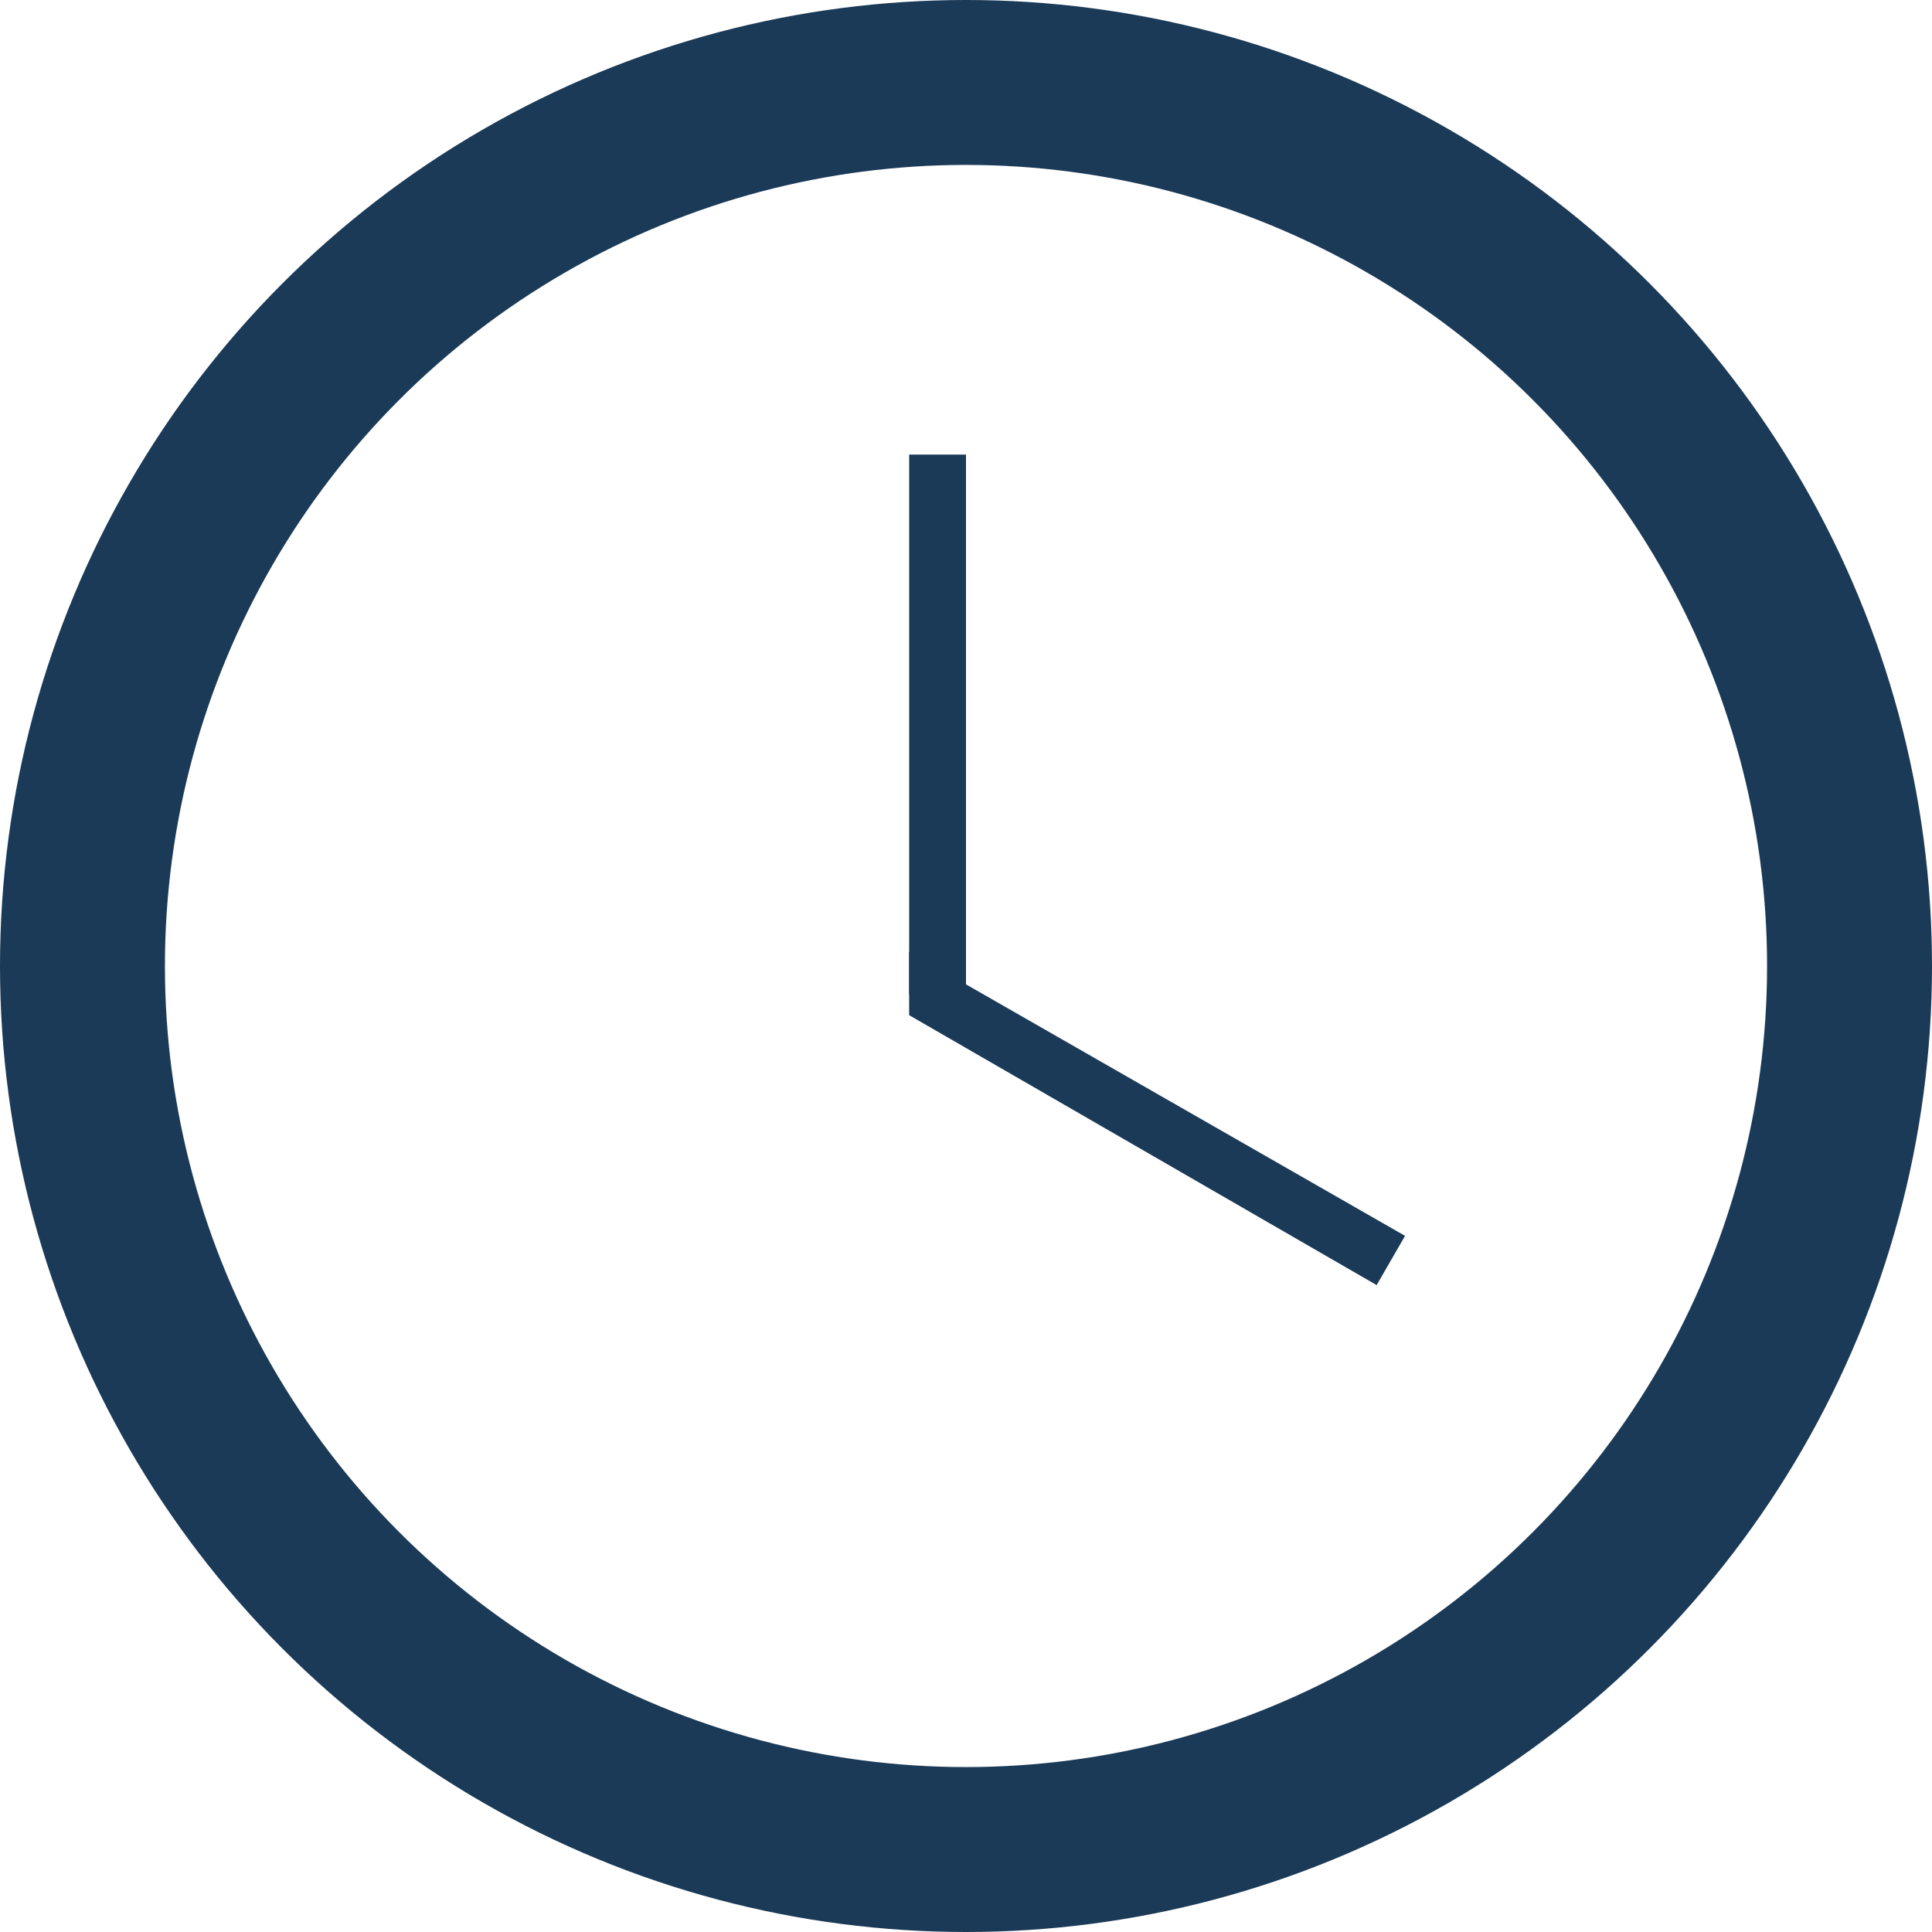 <svg width="82" height="82" viewBox="0 0 82 82" fill="none" xmlns="http://www.w3.org/2000/svg"><circle cx="41" cy="41" r="37.5" stroke="#1B3A57" stroke-width="7"/><path fill="#1B3A57" d="M38.588 19.294H41v22.912h-2.412z"/><path d="M59.635 52.454l-1.206 2.089-19.842-11.456v-2.69l21.048 12.057z" fill="#1B3A57"/></svg>